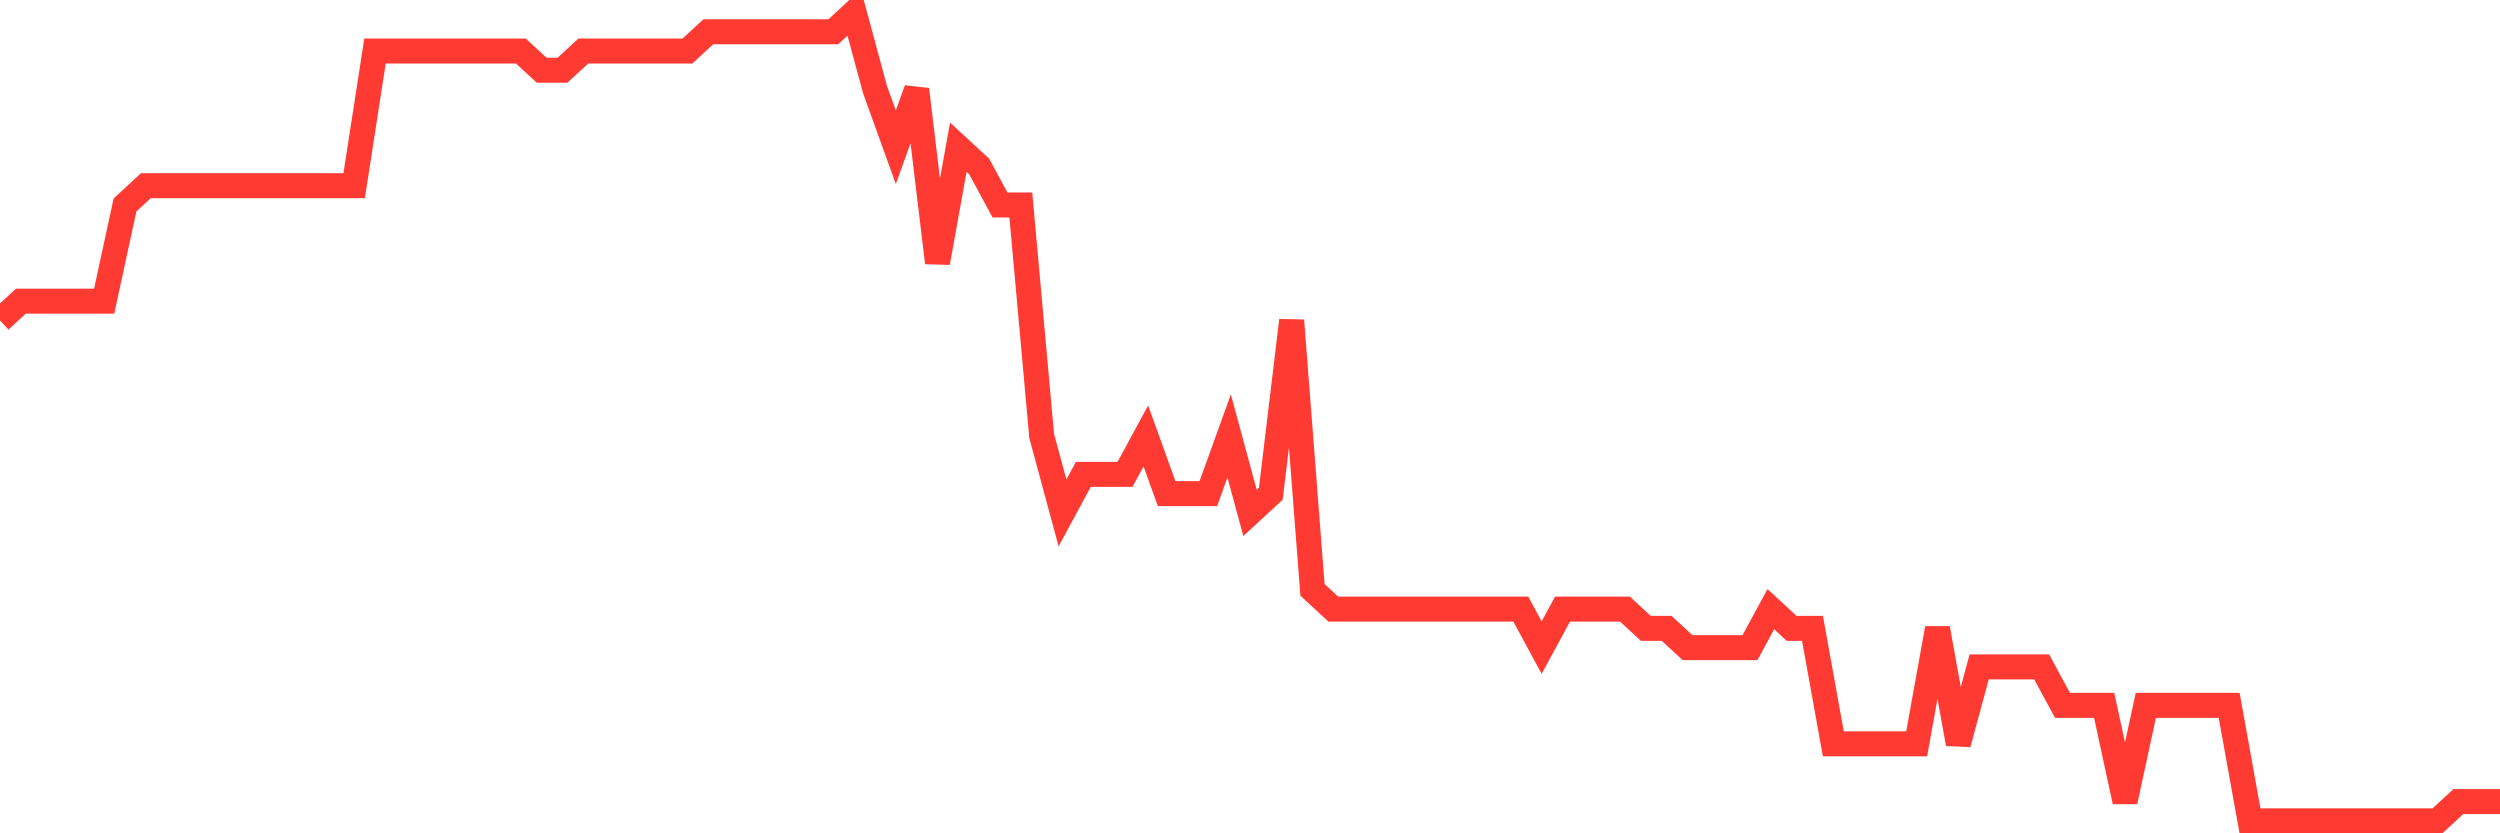 <svg
  xmlns="http://www.w3.org/2000/svg"
  xmlns:xlink="http://www.w3.org/1999/xlink"
  width="120"
  height="40"
  viewBox="0 0 120 40"
  preserveAspectRatio="none"
>
  <polyline
    points="0,15.381 1,14.457 2,14.457 3,14.457 4,14.457 5,14.457 6,9.838 7,8.914 8,8.914 9,8.914 10,8.914 11,8.914 12,8.914 13,8.914 14,8.914 15,8.914 16,8.914 17,8.914 18,2.448 19,2.448 20,2.448 21,2.448 22,2.448 23,2.448 24,2.448 25,2.448 26,3.371 27,3.371 28,2.448 29,2.448 30,2.448 31,2.448 32,2.448 33,2.448 34,1.524 35,1.524 36,1.524 37,1.524 38,1.524 39,1.524 40,1.524 41,0.6 42,4.295 43,7.067 44,4.295 45,12.61 46,7.067 47,7.99 48,9.838 49,9.838 50,20.924 51,24.619 52,22.771 53,22.771 54,22.771 55,20.924 56,23.695 57,23.695 58,23.695 59,20.924 60,24.619 61,23.695 62,15.381 63,28.314 64,29.238 65,29.238 66,29.238 67,29.238 68,29.238 69,29.238 70,29.238 71,29.238 72,29.238 73,29.238 74,31.086 75,29.238 76,29.238 77,29.238 78,29.238 79,30.162 80,30.162 81,31.086 82,31.086 83,31.086 84,31.086 85,29.238 86,30.162 87,30.162 88,35.705 89,35.705 90,35.705 91,35.705 92,35.705 93,30.162 94,35.705 95,32.01 96,32.01 97,32.01 98,32.01 99,33.857 100,33.857 101,33.857 102,38.476 103,33.857 104,33.857 105,33.857 106,33.857 107,33.857 108,39.4 109,39.4 110,39.4 111,39.4 112,39.4 113,39.4 114,39.4 115,39.4 116,39.4 117,39.4 118,38.476 119,38.476 120,38.476"
    fill="none"
    stroke="#ff3a33"
    stroke-width="1.2"
  >
  </polyline>
</svg>